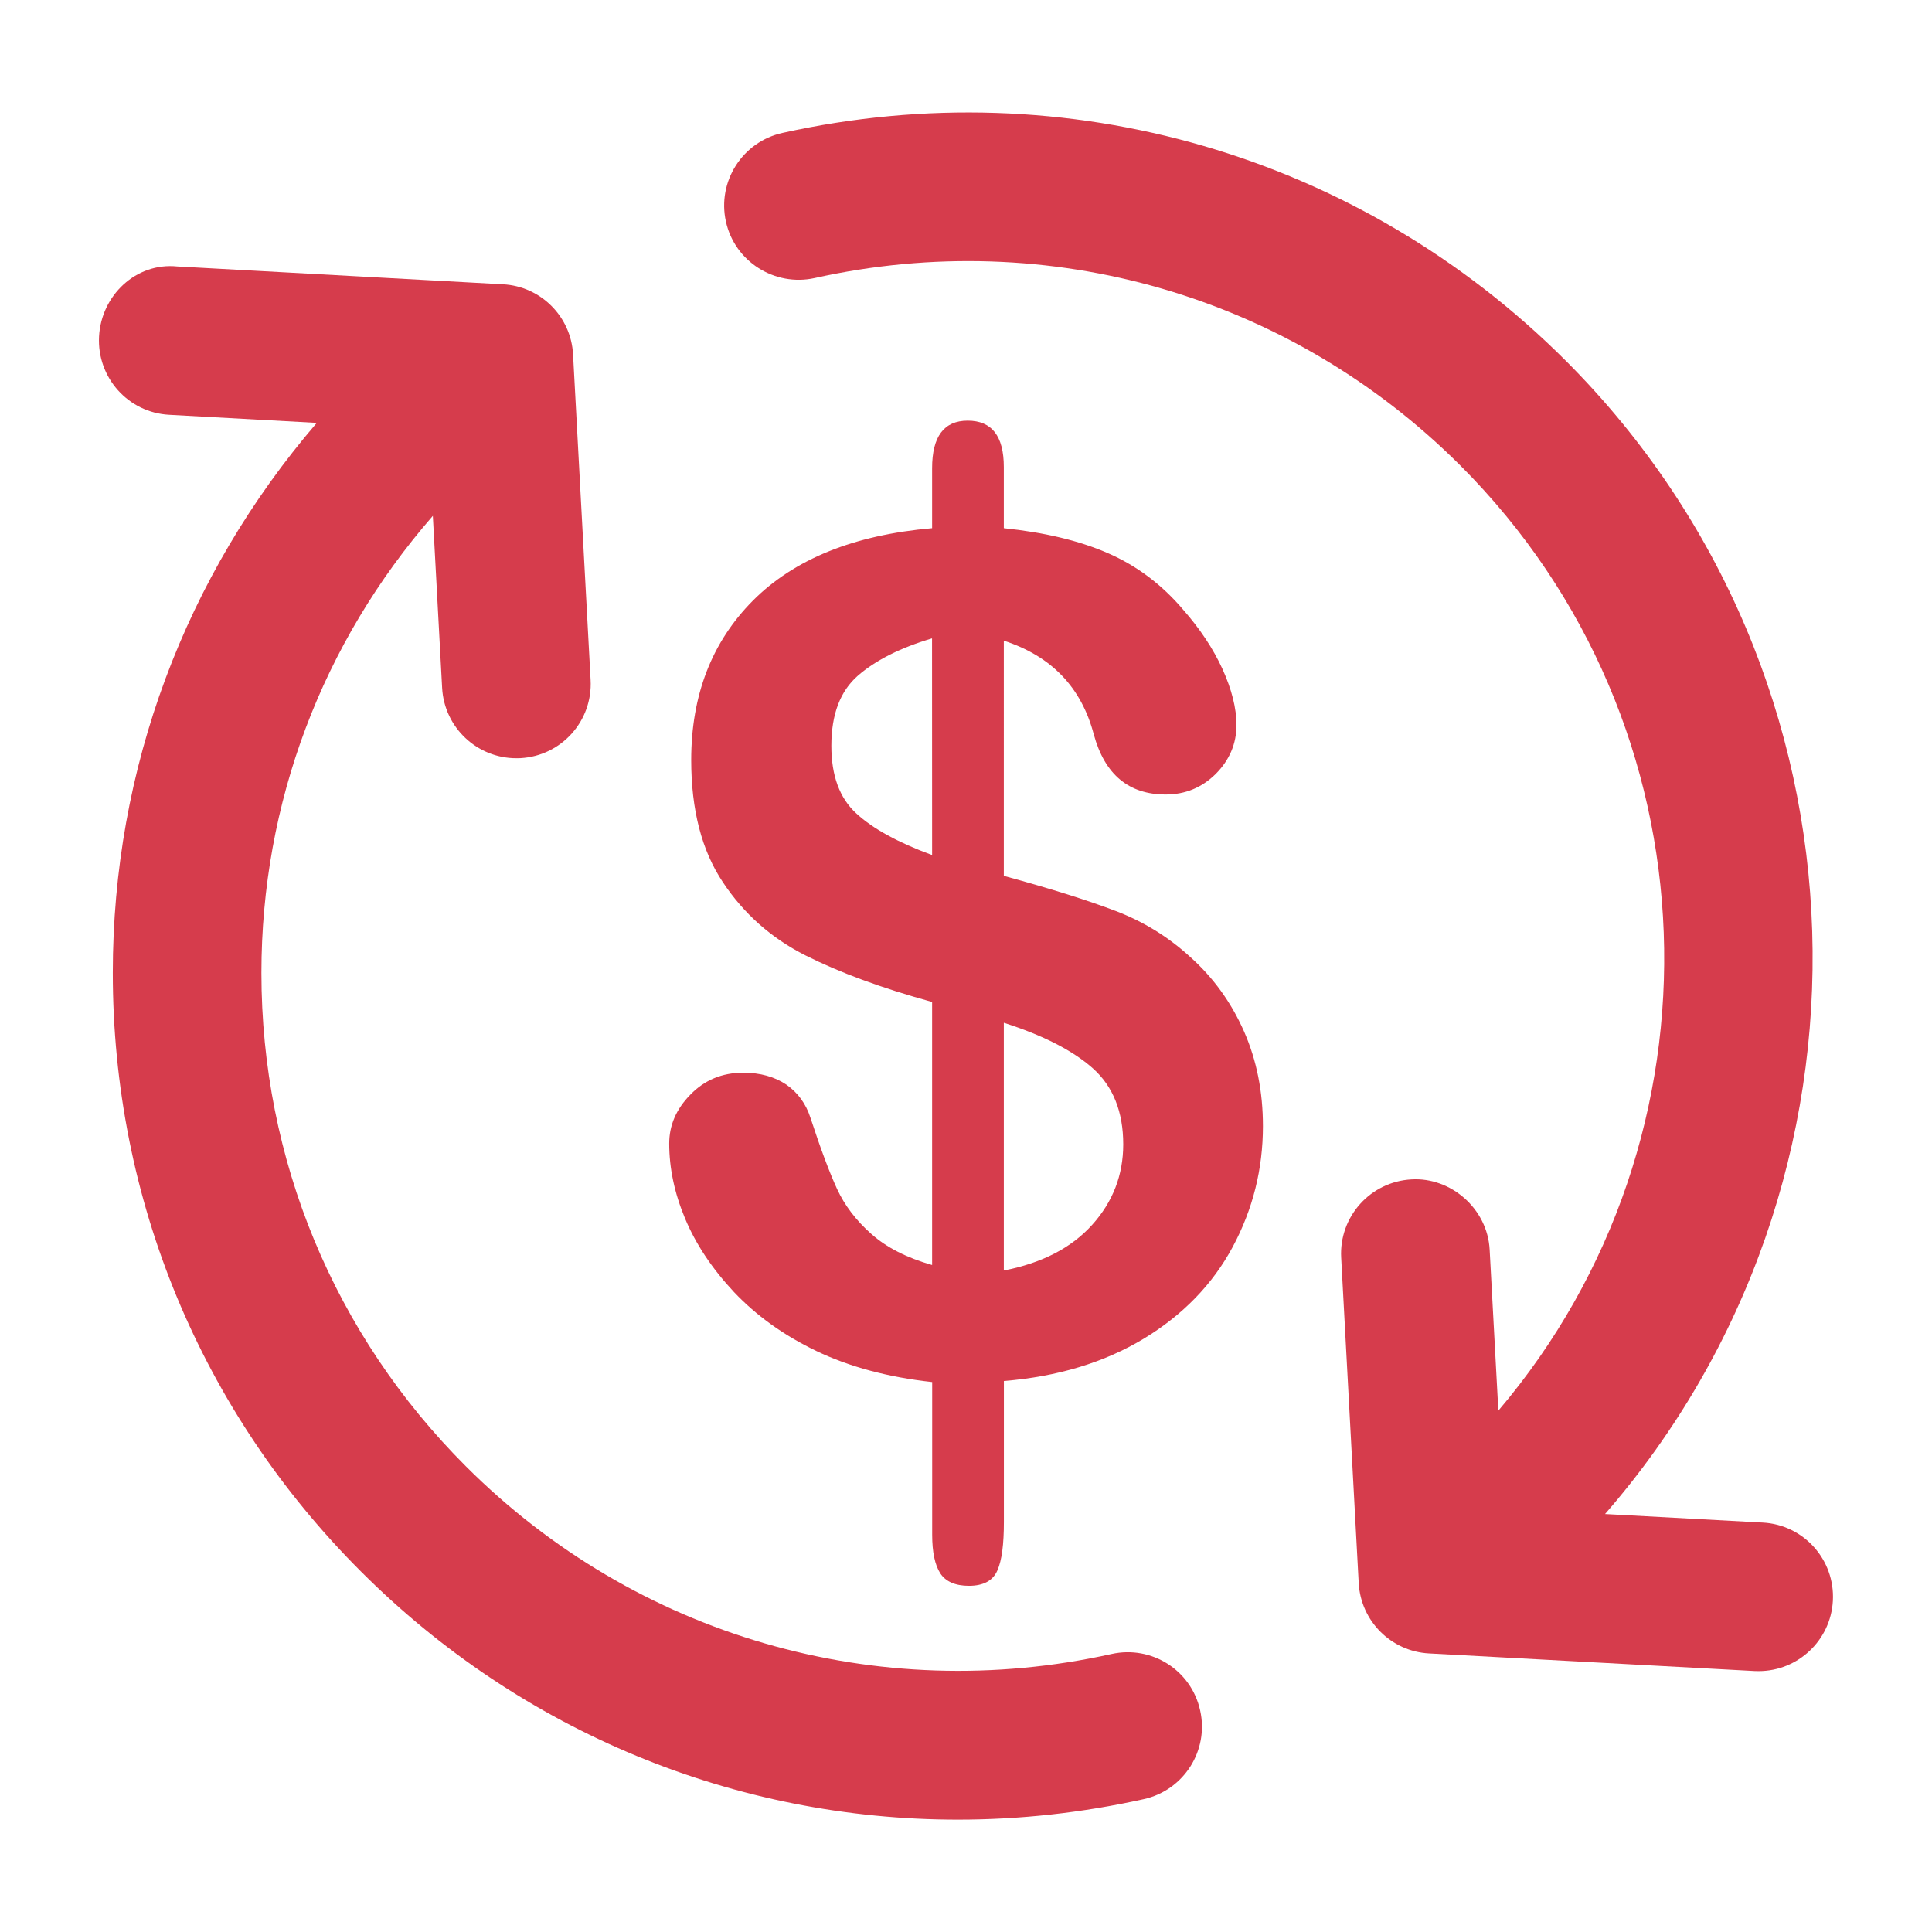 <?xml version="1.0" encoding="utf-8"?>
<!-- Generator: Adobe Illustrator 17.0.0, SVG Export Plug-In . SVG Version: 6.00 Build 0)  -->
<!DOCTYPE svg PUBLIC "-//W3C//DTD SVG 1.1//EN" "http://www.w3.org/Graphics/SVG/1.1/DTD/svg11.dtd">
<svg version="1.1" id="Camada_1" xmlns="http://www.w3.org/2000/svg" xmlns:xlink="http://www.w3.org/1999/xlink" x="0px" y="0px"
	 width="26px" height="26px" viewBox="0 0 26 26" enable-background="new 0 0 26 26" xml:space="preserve">
<rect fill="none" width="26" height="26"/>
<g>
	<path fill="#D63C4C" d="M14.958,22.259c-3.154,0.699-6.402-0.241-8.688-2.526c-1.775-1.774-2.752-4.133-2.752-6.641
		c0-2.286,0.819-4.442,2.307-6.15L5.95,9.258c0.029,0.533,0.471,0.946,0.998,0.946c0.02,0,0.037,0,0.055-0.001
		c0.553-0.03,0.975-0.501,0.945-1.053L7.712,4.77C7.685,4.26,7.278,3.853,6.769,3.826l-4.383-0.24
		C1.829,3.529,1.362,3.977,1.333,4.529C1.304,5.081,1.726,5.553,2.276,5.582l1.987,0.109c-1.771,2.062-2.745,4.655-2.745,7.401
		c0,3.042,1.185,5.903,3.338,8.055c2.168,2.168,5.049,3.341,8.033,3.341c0.832,0,1.67-0.091,2.504-0.276
		c0.539-0.12,0.879-0.655,0.758-1.194C16.032,22.477,15.499,22.139,14.958,22.259z"/>
	<path fill="#D63C4C" d="M23.722,20.49L21.6,20.375c3.89-4.471,3.721-11.271-0.53-15.522c-2.772-2.769-6.711-3.914-10.541-3.064
		C9.99,1.909,9.65,2.443,9.769,2.982s0.656,0.877,1.193,0.76c3.164-0.704,6.41,0.243,8.693,2.525
		c3.479,3.48,3.644,9.031,0.509,12.717l-0.117-2.167c-0.029-0.552-0.523-0.978-1.053-0.945c-0.551,0.03-0.975,0.501-0.945,1.053
		l0.236,4.381c0.029,0.51,0.435,0.917,0.945,0.945l4.383,0.237c0.018,0.001,0.037,0.001,0.055,0.001
		c0.527,0,0.969-0.413,0.998-0.946C24.696,20.991,24.274,20.519,23.722,20.49z"/>
	<path fill="#D63C4C" d="M16.015,12.876c-0.295-0.27-0.629-0.475-1.002-0.617c-0.375-0.143-0.873-0.3-1.504-0.472V8.622
		c0.641,0.208,1.045,0.629,1.211,1.263c0.148,0.538,0.469,0.807,0.967,0.807c0.264,0,0.488-0.093,0.674-0.277
		c0.184-0.185,0.279-0.405,0.279-0.658c0-0.228-0.065-0.48-0.188-0.753c-0.125-0.274-0.303-0.542-0.531-0.801
		c-0.287-0.338-0.627-0.593-1.016-0.761c-0.387-0.168-0.854-0.278-1.396-0.334V6.285c0-0.417-0.162-0.624-0.486-0.624
		c-0.32,0-0.479,0.214-0.479,0.64v0.807c-1.051,0.091-1.854,0.416-2.41,0.973c-0.555,0.558-0.832,1.274-0.832,2.147
		c0,0.67,0.141,1.217,0.426,1.644c0.283,0.427,0.654,0.754,1.111,0.985c0.457,0.23,1.025,0.44,1.705,0.627v3.54
		c-0.34-0.097-0.613-0.235-0.818-0.418c-0.207-0.183-0.359-0.385-0.461-0.605c-0.102-0.222-0.221-0.539-0.357-0.955
		c-0.062-0.194-0.172-0.343-0.326-0.45c-0.158-0.106-0.352-0.16-0.58-0.16c-0.285,0-0.521,0.099-0.711,0.295
		c-0.191,0.194-0.285,0.413-0.285,0.658c0,0.329,0.07,0.666,0.213,1.008c0.143,0.343,0.361,0.672,0.658,0.99
		c0.299,0.316,0.666,0.581,1.109,0.794c0.445,0.213,0.965,0.353,1.559,0.418v2.056c0,0.233,0.037,0.406,0.109,0.518
		c0.072,0.111,0.203,0.168,0.385,0.168c0.197,0,0.324-0.07,0.383-0.206c0.061-0.137,0.088-0.355,0.088-0.653v-1.897
		c0.725-0.059,1.352-0.25,1.881-0.569c0.527-0.319,0.928-0.732,1.199-1.237c0.27-0.504,0.406-1.046,0.406-1.624
		c0-0.462-0.084-0.887-0.254-1.274C16.569,13.489,16.327,13.154,16.015,12.876z M12.544,11.507c-0.459-0.169-0.797-0.354-1.02-0.56
		c-0.225-0.205-0.336-0.51-0.336-0.91c0-0.422,0.119-0.736,0.357-0.944c0.238-0.207,0.572-0.376,0.998-0.502L12.544,11.507
		L12.544,11.507z M14.698,16.483c-0.279,0.31-0.676,0.515-1.189,0.615v-3.334c0.527,0.168,0.928,0.373,1.199,0.614
		c0.27,0.241,0.408,0.583,0.408,1.022C15.116,15.813,14.976,16.175,14.698,16.483z"/>
</g>
</svg>
